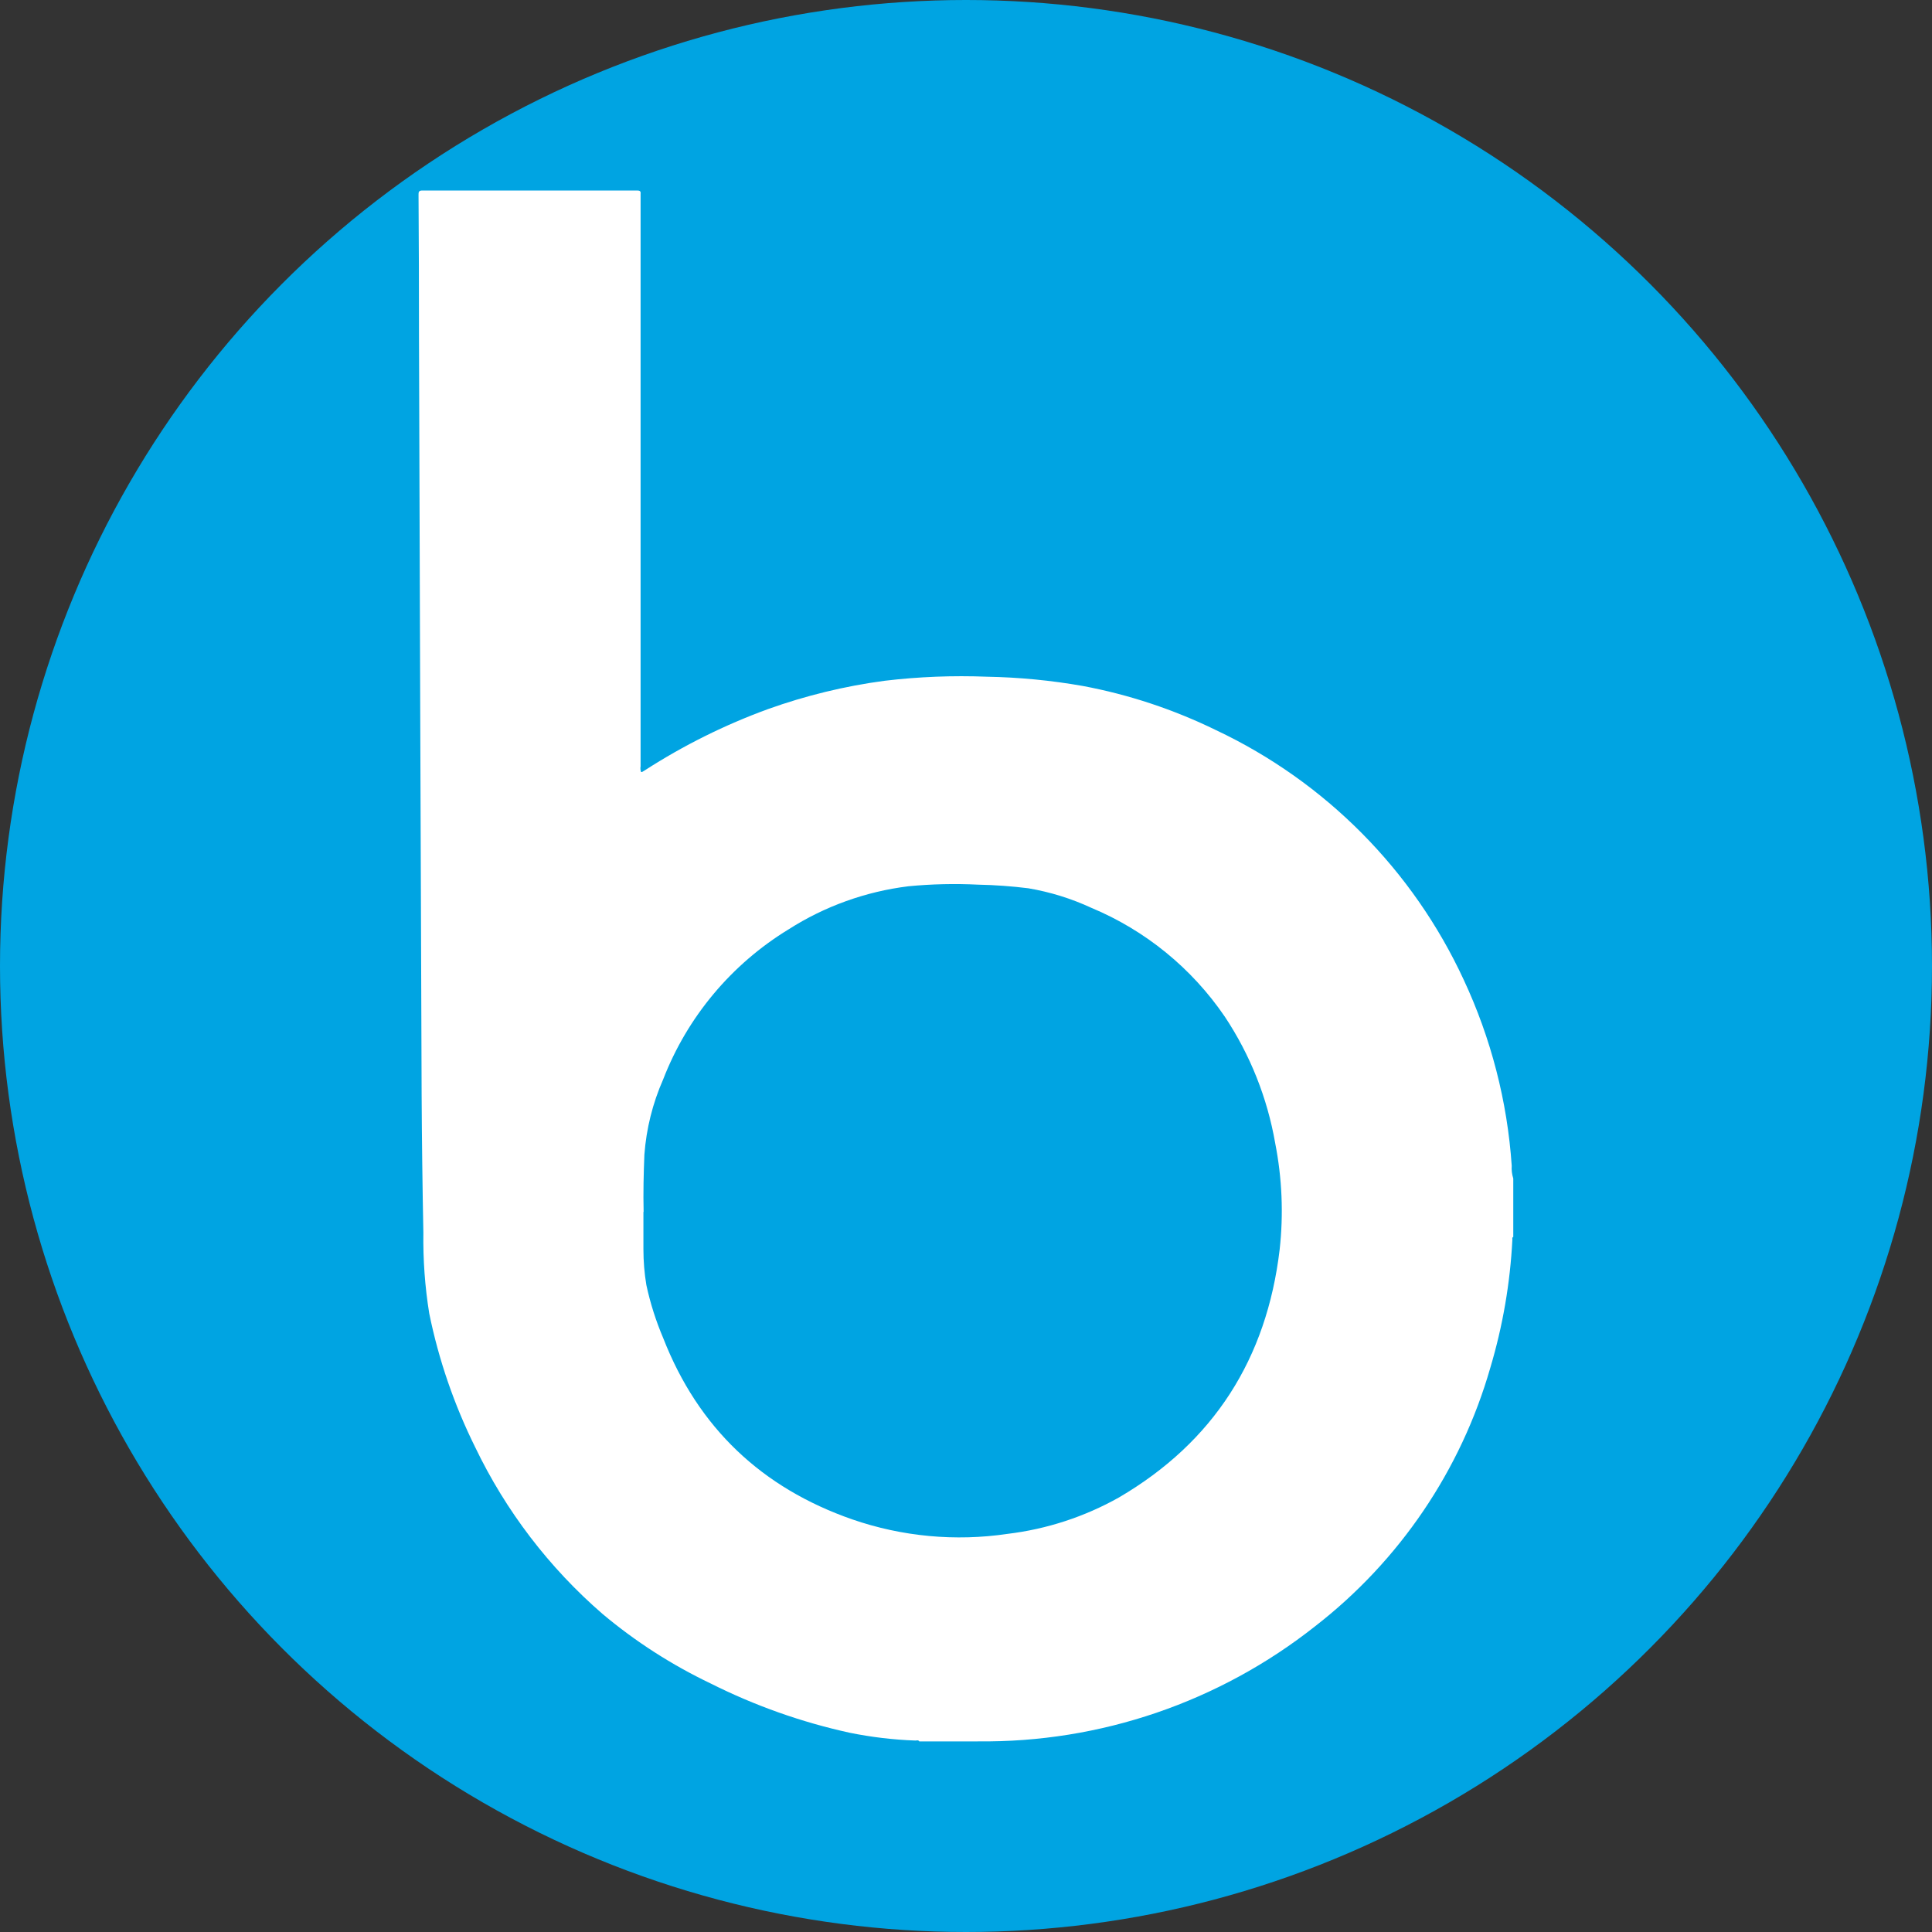 <?xml version='1.0' encoding='utf-8'?>
<svg xmlns="http://www.w3.org/2000/svg" id="Layer_1" viewBox="0 0 300 300" width="300" height="300">
  <rect x="0" y="0" width="300" height="300" fill="#333333" stroke="none"/>
  <defs>
    <style>
      .cls-1 {
        fill: #fff;
      }

      .cls-2 {
        fill: #00a4e2;
      }
    </style>
  <clipPath id="bz_circular_clip"><circle cx="150.0" cy="150.0" r="150.0" /></clipPath></defs>
  <g clip-path="url(#bz_circular_clip)"><rect class="cls-2" width="300" height="300" />
  <path class="cls-1" d="M151.85,270.41h-9.1c-.16-.27-.42-.13-.63-.14-3.42-.12-6.83-.53-10.18-1.21-7.49-1.64-14.74-4.21-21.59-7.65-6.03-2.88-11.67-6.5-16.79-10.8-8.29-7.18-15.01-15.98-19.76-25.86-3.27-6.6-5.68-13.59-7.15-20.81-.67-4.15-.97-8.35-.91-12.55-.14-7.13-.23-14.26-.27-21.39-.15-39.31-.29-78.61-.41-117.92,0-7.25-.02-14.52-.07-21.81,0-.4,0-.69.57-.69h33.34c.42,0,.63.08.57.54-.01.21-.01.42,0,.63v88.25c-.06.3-.03.6.08.88.05.01.1.01.14,0l.48-.29c5.99-3.86,12.39-7.04,19.08-9.48,5.87-2.1,11.94-3.58,18.12-4.4,5.27-.63,10.59-.84,15.9-.63,4.97.09,9.93.57,14.83,1.43,7.19,1.34,14.16,3.66,20.73,6.87,16.97,8.01,30.58,21.74,38.46,38.77,4.24,9.08,6.77,18.87,7.45,28.87-.05.67.04,1.34.24,1.98v9.07c-.22.08-.13.28-.14.42-.34,6.74-1.49,13.41-3.42,19.88-4.57,15.93-14.1,29.99-27.2,40.15-14.9,11.78-33.39,18.1-52.39,17.88ZM99.91,188.18v5.8c0,1.87.15,3.73.46,5.57.61,2.84,1.5,5.61,2.63,8.27,5.44,13.9,15.3,23.22,29.34,28.11,7.74,2.67,16,3.45,24.1,2.25,6.08-.73,11.96-2.65,17.3-5.65,14.74-8.62,22.95-21.57,24.96-38.47.62-5.52.38-11.11-.69-16.56-1.22-7.01-3.88-13.7-7.82-19.63-5.13-7.53-12.33-13.4-20.74-16.91-3.11-1.44-6.4-2.46-9.78-3.03-2.57-.32-5.16-.51-7.75-.56-3.63-.18-7.26-.1-10.87.25-6.62.82-12.98,3.1-18.6,6.69-8.88,5.42-15.73,13.61-19.48,23.31-1.63,3.7-2.61,7.64-2.91,11.67-.12,2.94-.19,5.91-.12,8.89h-.01Z" />
</g></svg>